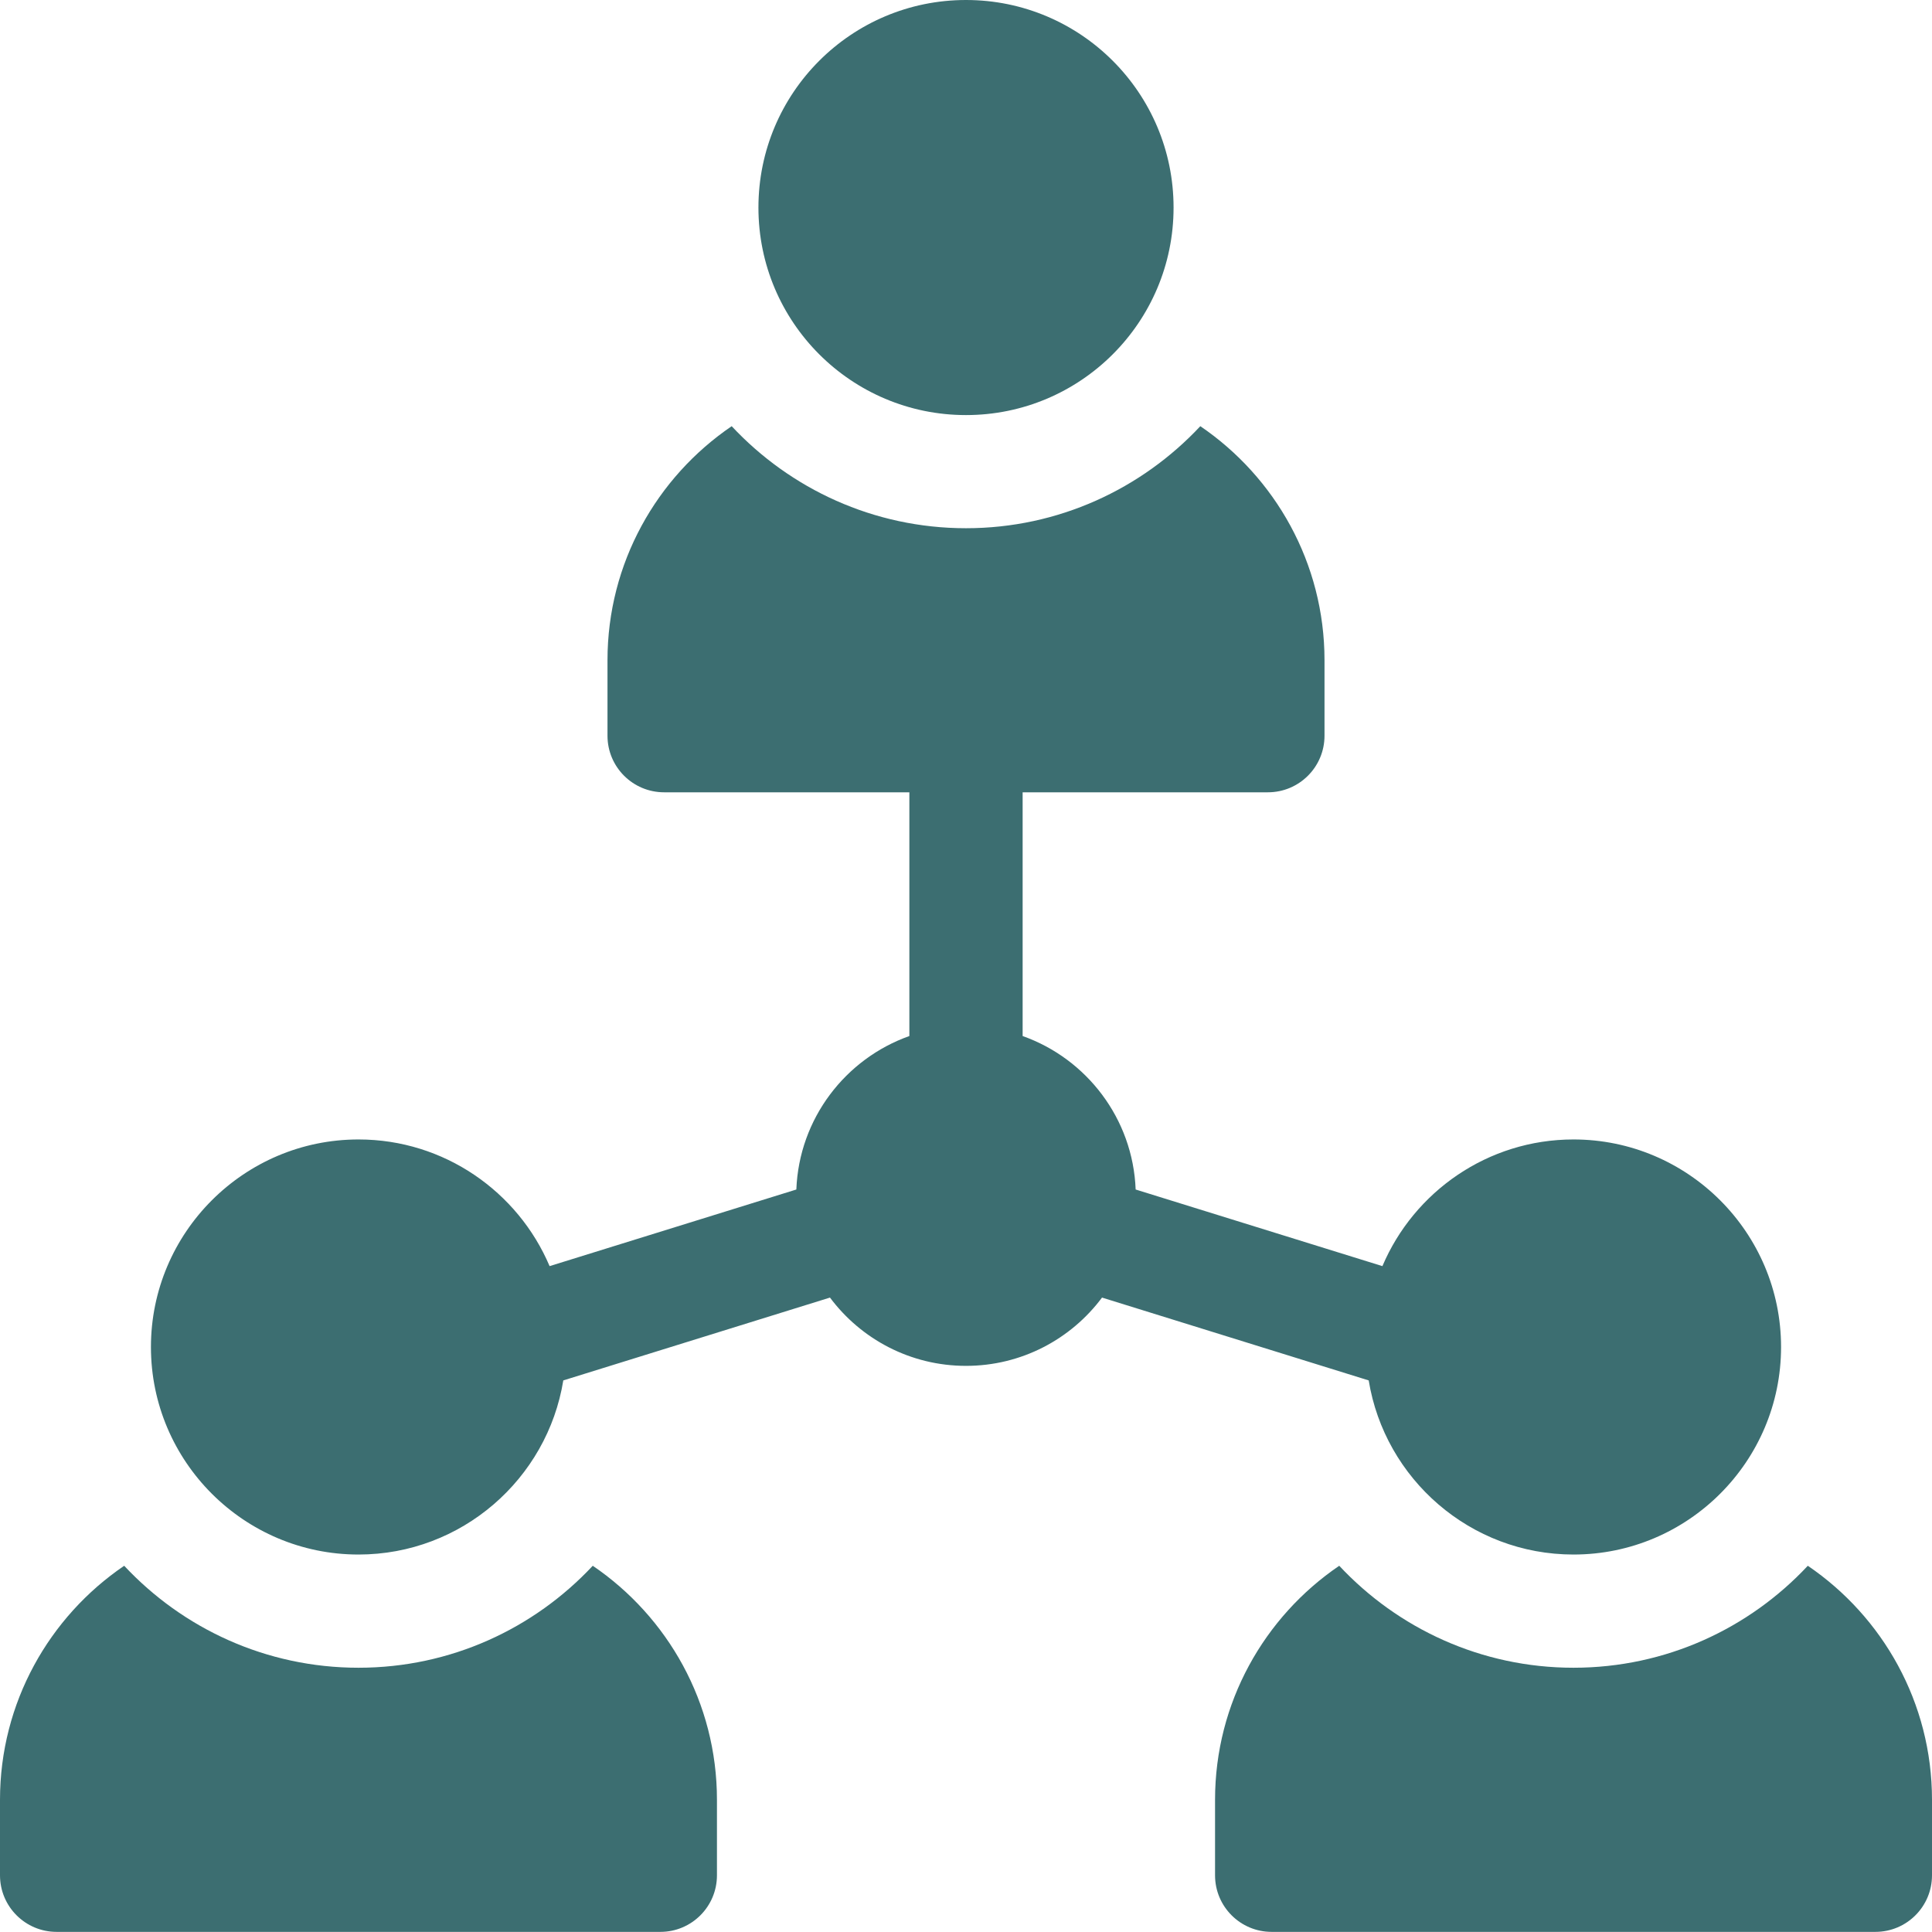 <svg width="32" height="32" viewBox="0 0 32 32" fill="none" xmlns="http://www.w3.org/2000/svg">
<g clip-path="url(#clip0_7189_15946)">
<path d="M16 6.875C17.898 6.875 19.438 5.336 19.438 3.438C19.438 1.539 17.898 0 16 0C14.101 0 12.562 1.539 12.562 3.438C12.562 5.336 14.101 6.875 16 6.875Z" fill="#3C6E71"/>
<path d="M9.818 25.934C8.848 26.972 7.468 27.623 5.938 27.623C4.407 27.623 3.027 26.972 2.057 25.934C0.816 26.778 0 28.201 0 29.811V31.061C0 31.579 0.42 31.998 0.938 31.998H10.938C11.455 31.998 11.875 31.579 11.875 31.061V29.811C11.875 28.201 11.059 26.778 9.818 25.934Z" fill="#3C6E71"/>
<path d="M29.943 25.934C28.973 26.972 27.593 27.623 26.062 27.623C24.532 27.623 23.152 26.972 22.182 25.934C20.941 26.778 20.125 28.201 20.125 29.811V31.061C20.125 31.579 20.545 31.998 21.062 31.998H31.062C31.58 31.998 32 31.579 32 31.061V29.811C32 28.201 31.184 26.778 29.943 25.934Z" fill="#3C6E71"/>
<path d="M22.67 22.864C22.936 24.497 24.355 25.748 26.062 25.748C27.958 25.748 29.5 24.206 29.5 22.311C29.5 20.416 27.958 18.873 26.062 18.873C24.642 18.873 23.42 19.739 22.897 20.971L18.81 19.702C18.765 18.527 17.996 17.535 16.938 17.16V13.123H21C21.518 13.123 21.938 12.704 21.938 12.186V10.936C21.938 9.326 21.121 7.903 19.881 7.059C18.91 8.097 17.53 8.749 16 8.749C14.47 8.749 13.089 8.097 12.119 7.059C10.879 7.903 10.062 9.326 10.062 10.936V12.186C10.062 12.704 10.482 13.123 11 13.123H15.062V17.16C14.004 17.535 13.235 18.527 13.19 19.702L9.103 20.971C8.58 19.739 7.358 18.873 5.938 18.873C4.042 18.873 2.5 20.416 2.5 22.311C2.5 24.206 4.042 25.748 5.938 25.748C7.645 25.748 9.065 24.497 9.33 22.864L13.747 21.492C14.26 22.179 15.079 22.623 16 22.623C16.921 22.623 17.74 22.179 18.253 21.492L22.67 22.864Z" fill="#3C6E71"/>
</g>
<defs>
<clipPath id="clip0_7189_15946">
<rect width="32" height="32" fill="white"/>
</clipPath>
</defs>
</svg>
